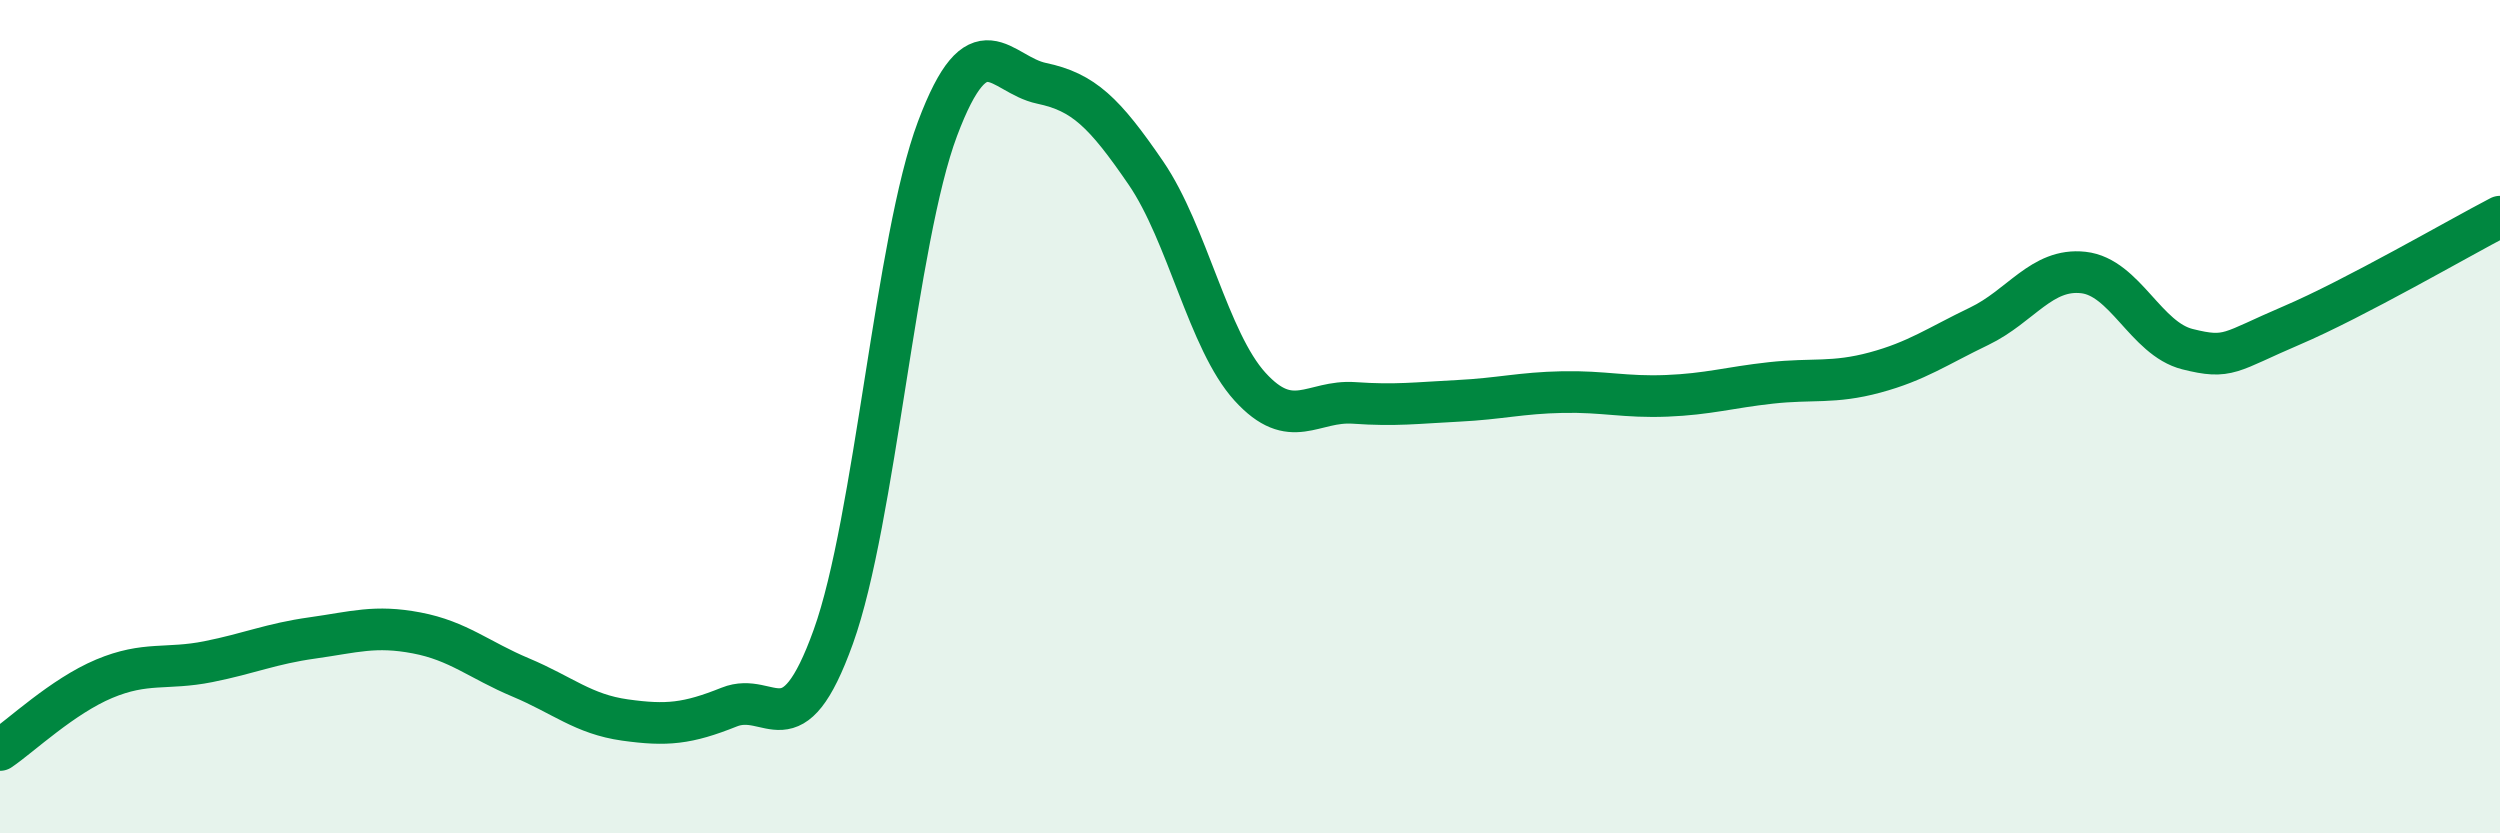 
    <svg width="60" height="20" viewBox="0 0 60 20" xmlns="http://www.w3.org/2000/svg">
      <path
        d="M 0,18 C 0.5,17.66 1.5,16.71 2.5,16.29 C 3.5,15.87 4,16.08 5,15.88 C 6,15.68 6.5,15.45 7.5,15.31 C 8.5,15.17 9,15 10,15.19 C 11,15.38 11.5,15.84 12.5,16.26 C 13.5,16.68 14,17.14 15,17.28 C 16,17.42 16.5,17.37 17.5,16.97 C 18.5,16.57 19,18.06 20,15.28 C 21,12.5 21.5,5.75 22.5,3.09 C 23.5,0.43 24,1.79 25,2 C 26,2.21 26.5,2.69 27.5,4.15 C 28.5,5.61 29,8.18 30,9.28 C 31,10.38 31.5,9.6 32.5,9.67 C 33.5,9.74 34,9.67 35,9.62 C 36,9.57 36.5,9.43 37.5,9.41 C 38.5,9.39 39,9.54 40,9.5 C 41,9.46 41.5,9.3 42.5,9.19 C 43.5,9.08 44,9.21 45,8.94 C 46,8.67 46.5,8.31 47.5,7.83 C 48.5,7.35 49,6.43 50,6.54 C 51,6.65 51.5,8.13 52.5,8.38 C 53.5,8.63 53.5,8.45 55,7.81 C 56.5,7.17 59,5.72 60,5.2L60 20L0 20Z"
        fill="#008740"
        opacity="0.1"
        stroke-linecap="round"
        stroke-linejoin="round"
      />
      <path
        d="M 0,18 C 0.5,17.66 1.5,16.71 2.5,16.29 C 3.5,15.87 4,16.08 5,15.88 C 6,15.68 6.5,15.45 7.5,15.31 C 8.5,15.17 9,15 10,15.19 C 11,15.38 11.5,15.84 12.5,16.26 C 13.5,16.68 14,17.14 15,17.28 C 16,17.42 16.5,17.37 17.5,16.97 C 18.5,16.57 19,18.06 20,15.28 C 21,12.5 21.5,5.75 22.5,3.09 C 23.5,0.43 24,1.79 25,2 C 26,2.21 26.5,2.69 27.5,4.15 C 28.5,5.61 29,8.18 30,9.28 C 31,10.38 31.5,9.6 32.5,9.67 C 33.5,9.74 34,9.67 35,9.62 C 36,9.57 36.5,9.43 37.5,9.41 C 38.5,9.39 39,9.54 40,9.5 C 41,9.46 41.5,9.3 42.5,9.19 C 43.5,9.08 44,9.21 45,8.94 C 46,8.67 46.5,8.31 47.5,7.83 C 48.5,7.35 49,6.43 50,6.54 C 51,6.65 51.5,8.13 52.5,8.38 C 53.5,8.63 53.5,8.45 55,7.81 C 56.5,7.17 59,5.72 60,5.2"
        stroke="#008740"
        stroke-width="1"
        fill="none"
        stroke-linecap="round"
        stroke-linejoin="round"
      />
    </svg>
  